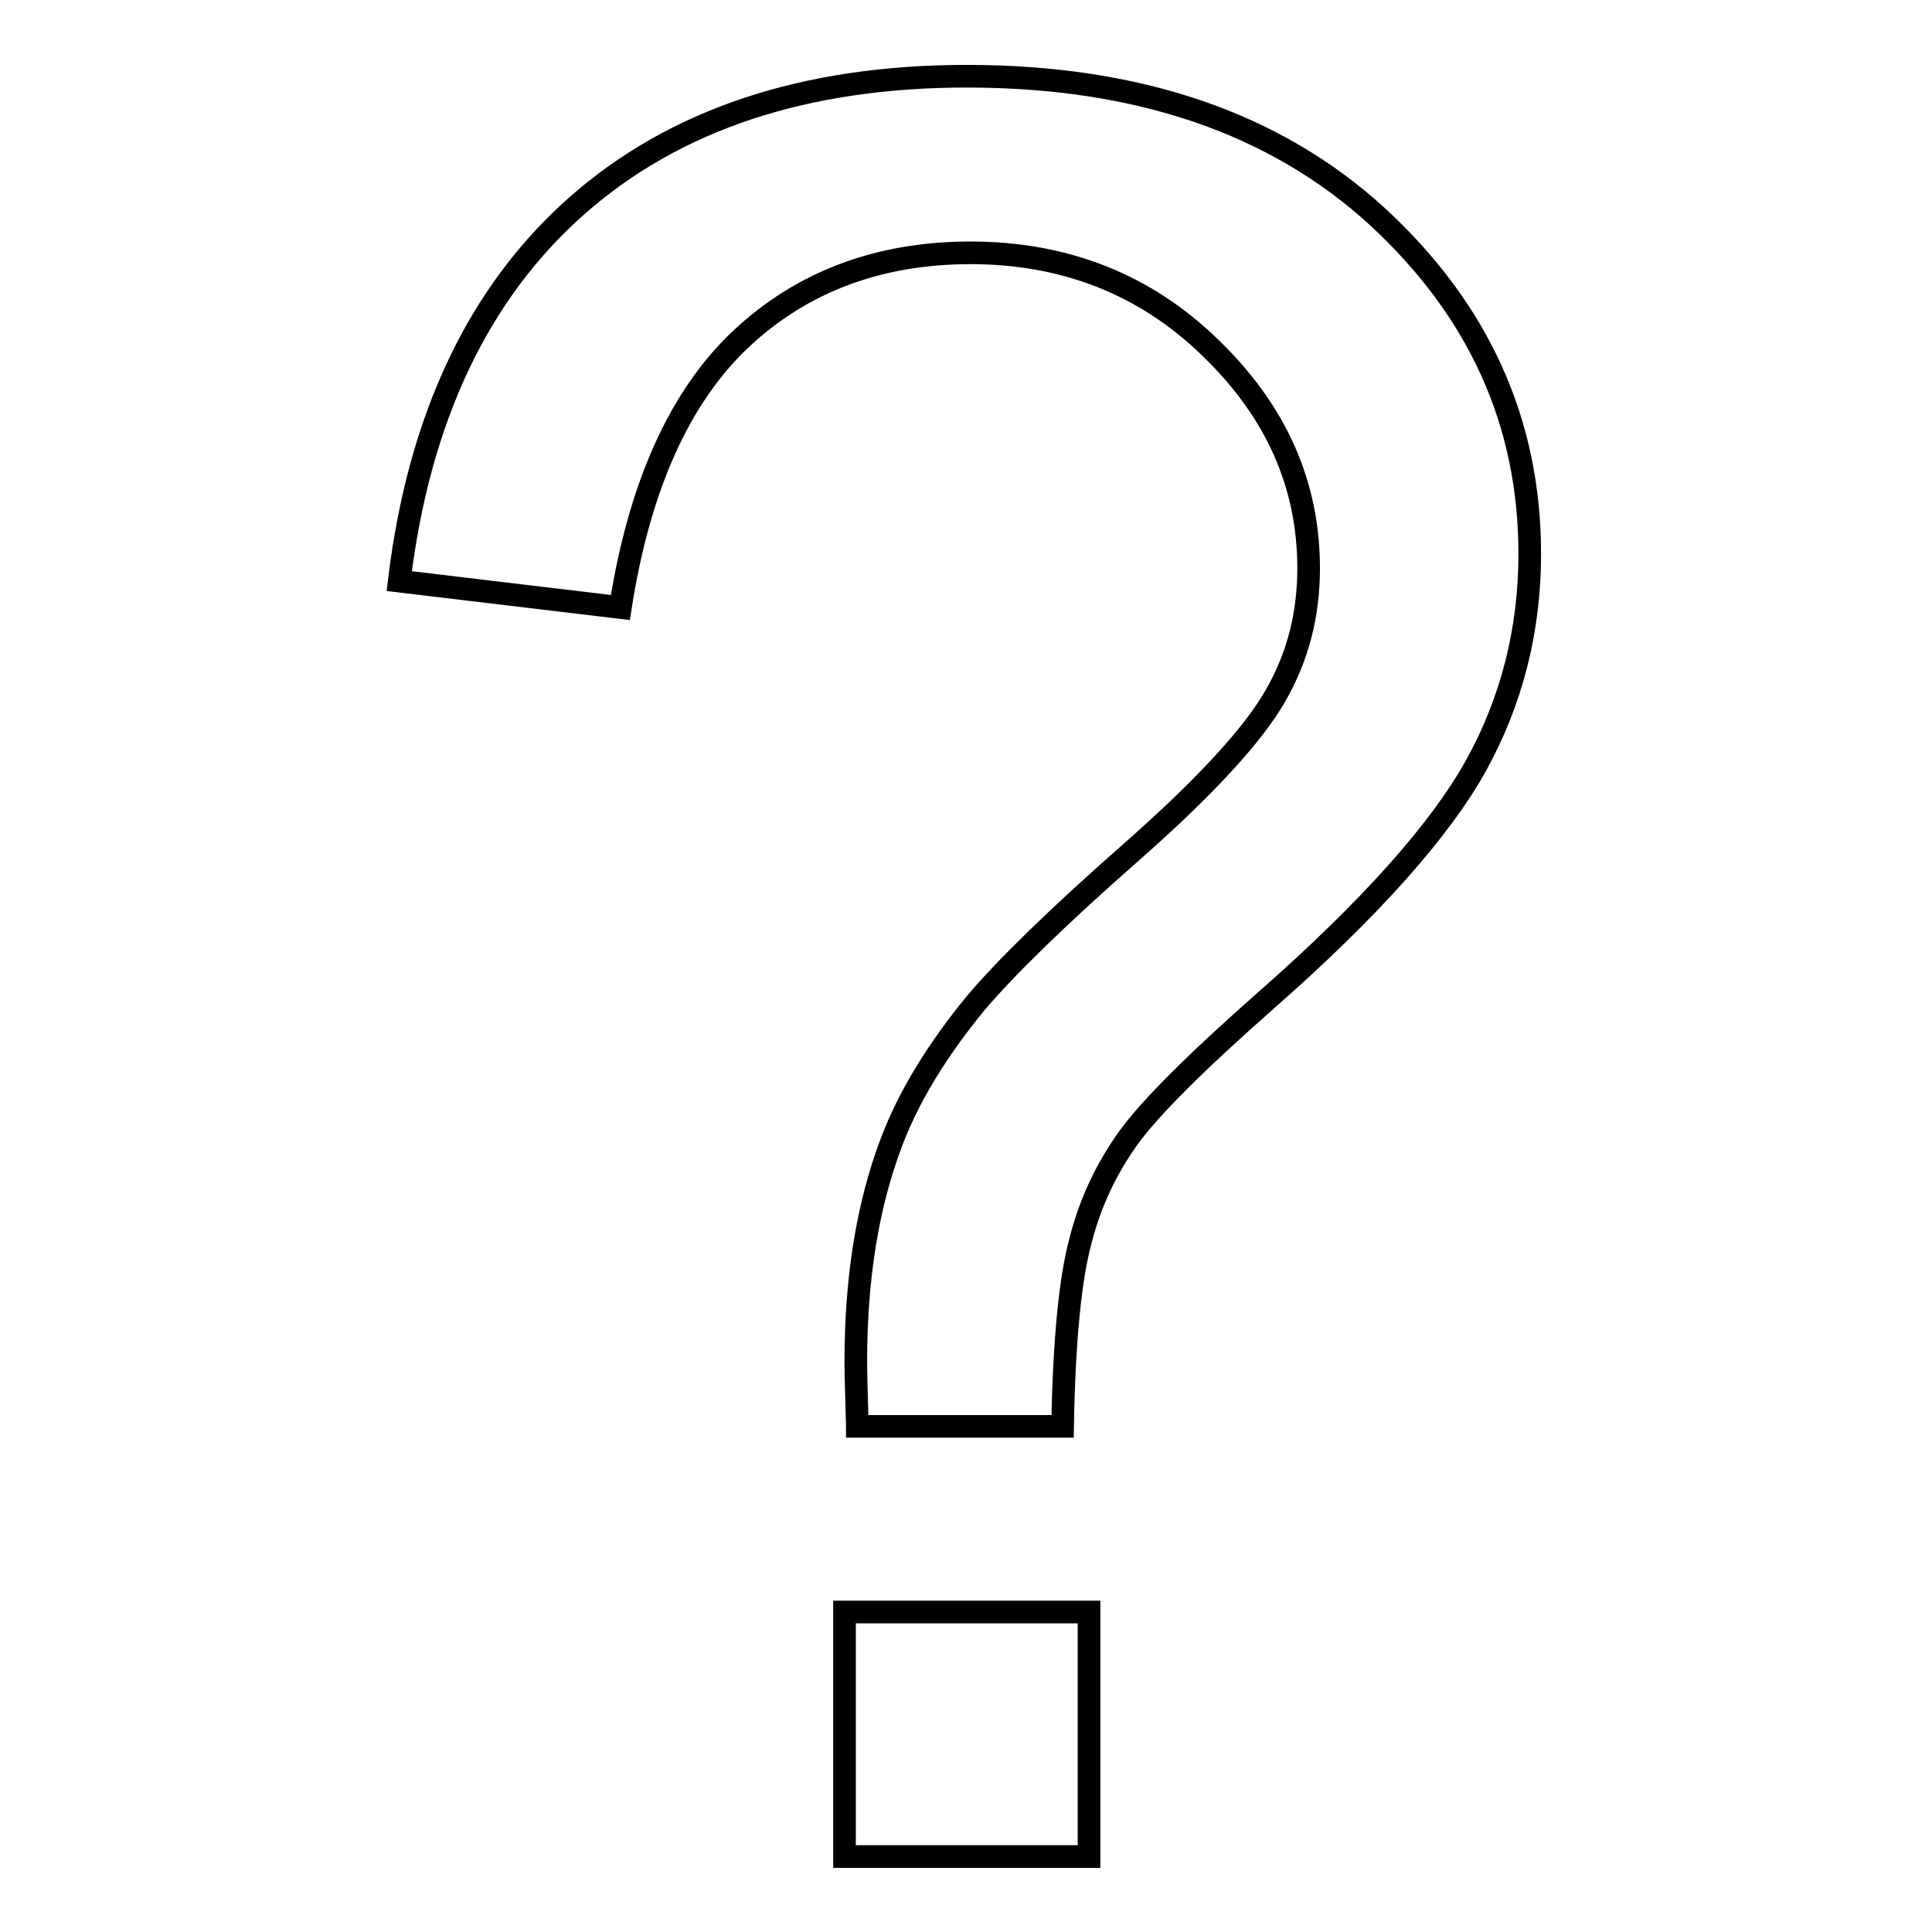 <?xml version="1.0" encoding="utf-8"?>
<!-- Svg Vector Icons : http://www.onlinewebfonts.com/icon -->
<!DOCTYPE svg PUBLIC "-//W3C//DTD SVG 1.1//EN" "http://www.w3.org/Graphics/SVG/1.1/DTD/svg11.dtd">
<svg version="1.1" xmlns="http://www.w3.org/2000/svg" xmlns:xlink="http://www.w3.org/1999/xlink" x="0px" y="0px" viewBox="0 0 256 256" enable-background="new 0 0 256 256" xml:space="preserve">
<g><g><path stroke-width="3" fill-opacity="0" stroke="#000000"  d="M113.6,188.9c-0.1-3.8-0.2-6.6-0.2-8.5c0-11.2,1.6-20.8,4.7-29c2.3-6.1,6.1-12.3,11.2-18.5c3.8-4.5,10.6-11.2,20.5-19.9c9.9-8.7,16.3-15.7,19.2-20.8c3-5.2,4.4-10.8,4.4-16.9c0-11.1-4.3-20.8-13-29.2c-8.6-8.4-19.3-12.6-31.8-12.6c-12.1,0-22.3,3.8-30.4,11.4c-8.1,7.6-13.5,19.5-16,35.6l-29.3-3.5c2.6-21.6,10.5-38.2,23.5-49.7c13-11.5,30.3-17.2,51.7-17.2c22.7,0,40.8,6.2,54.3,18.5c13.5,12.4,20.3,27.3,20.3,44.8c0,10.1-2.4,19.5-7.1,28c-4.7,8.5-14,19-27.9,31.2c-9.3,8.2-15.4,14.3-18.2,18.2c-2.8,3.9-5,8.4-6.3,13.5c-1.4,5.1-2.2,13.3-2.4,24.7H113.6L113.6,188.9z M111.9,246v-32.4h32.4V246H111.9z"/></g></g>
</svg>